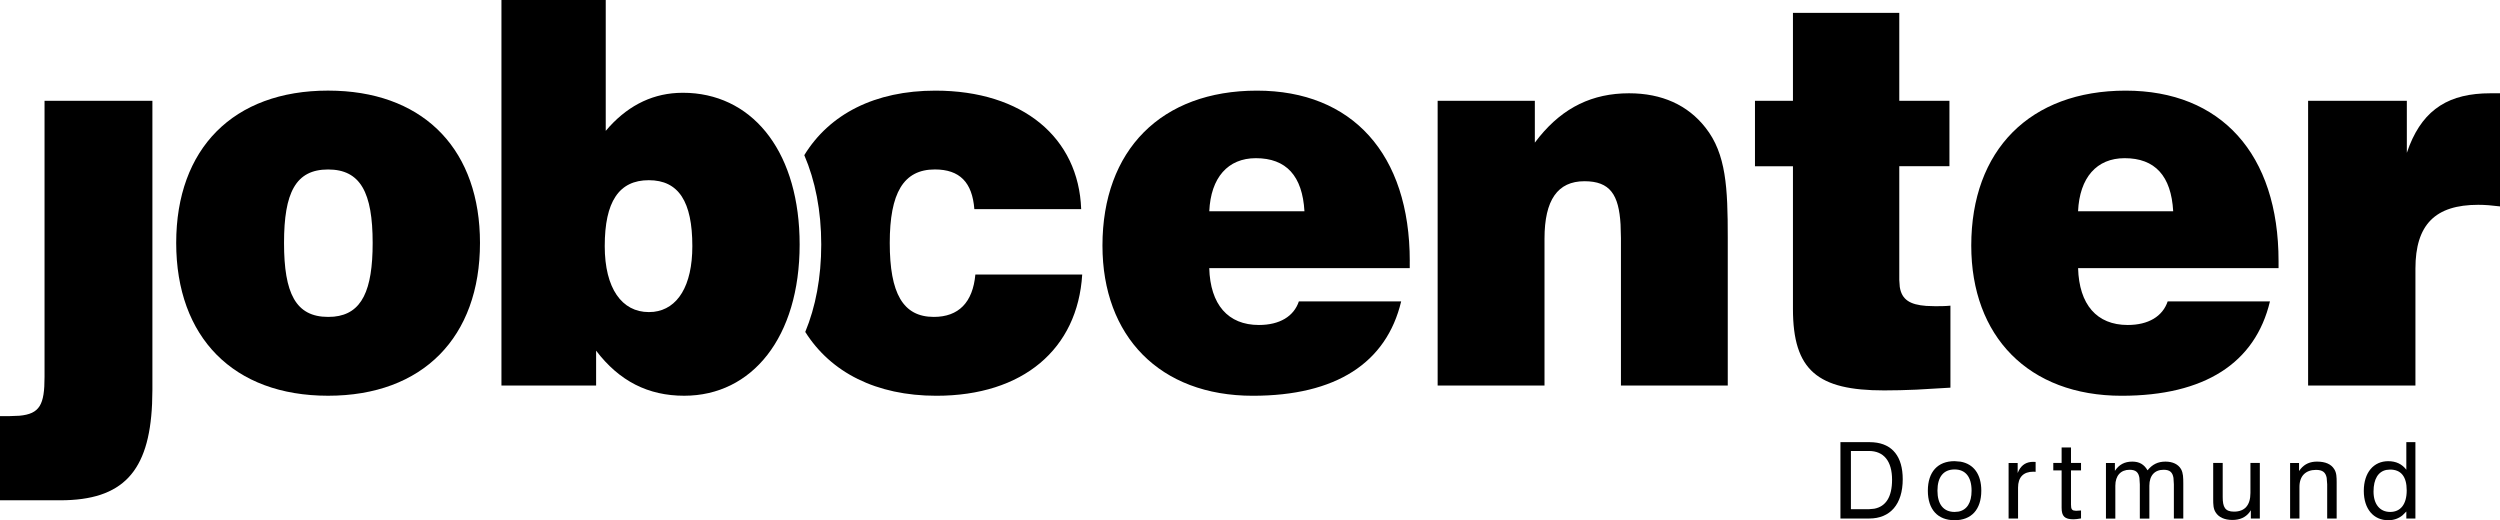 <svg xmlns="http://www.w3.org/2000/svg" width="173" height="36" viewBox="0 0 173 36" fill="none"><g clip-path="url(#clip0)"><path d="M130.931 33.199C130.931 34.377 130.507 35.053 129.696 35.204L129.323 35.237H128.083V31.207H129.323C130.356 31.207 130.931 31.906 130.931 33.199ZM127.358 35.881H129.352C130.799 35.881 131.669 34.896 131.669 33.163C131.669 31.606 130.962 30.714 129.65 30.608L129.38 30.597H127.358V35.881Z" fill="black"></path><path d="M135.26 35.426C134.5 35.426 134.072 34.911 134.072 33.956C134.072 33.001 134.491 32.486 135.26 32.486C135.636 32.486 135.928 32.615 136.128 32.863C136.327 33.111 136.433 33.48 136.433 33.956C136.433 34.793 136.11 35.291 135.526 35.403L135.26 35.426ZM137.106 33.956C137.106 32.818 136.58 32.106 135.667 31.947L135.251 31.912C134.093 31.912 133.407 32.654 133.407 33.956C133.407 35.258 134.093 36 135.26 36C135.838 36 136.301 35.815 136.617 35.468C136.933 35.12 137.106 34.607 137.106 33.956Z" fill="black"></path><path d="M138.997 35.883H139.649V33.743C139.649 33.023 140.019 32.641 140.709 32.641L140.865 32.65V31.966C140.804 31.96 140.752 31.96 140.694 31.96C140.248 31.96 139.921 32.149 139.707 32.548L139.623 32.731V32.039H138.995V35.883H138.997Z" fill="black"></path><path d="M144.007 35.875V35.325L143.661 35.347L143.484 35.323C143.391 35.291 143.345 35.224 143.326 35.114L143.313 34.913V32.553H144.007V32.037H143.313V30.964H142.664V32.037H142.088V32.553H142.664V35.133C142.664 35.722 142.869 35.935 143.49 35.935C143.631 35.933 143.808 35.911 144.007 35.875Z" fill="black"></path><path d="M150.432 35.884H151.084V33.575V33.465C151.084 33.053 151.077 32.73 150.928 32.464C150.738 32.135 150.361 31.943 149.85 31.943C149.327 31.943 148.943 32.135 148.61 32.546C148.368 32.135 148.043 31.943 147.554 31.943C147.024 31.943 146.641 32.147 146.351 32.583V32.04H145.732V35.886H146.381V33.611C146.381 32.913 146.758 32.508 147.368 32.508C147.805 32.508 147.985 32.691 148.048 33.07L148.076 33.517V35.886H148.736V33.611C148.736 33.26 148.827 32.984 148.998 32.794C149.166 32.607 149.413 32.508 149.725 32.508C150.162 32.508 150.341 32.691 150.404 33.07L150.432 33.517V35.884Z" fill="black"></path><path d="M153.811 32.037H153.153V34.346V34.532C153.153 34.905 153.159 35.209 153.324 35.457C153.529 35.789 153.934 35.981 154.482 35.981C154.992 35.981 155.384 35.806 155.652 35.465L155.758 35.31V35.884H156.38V32.037H155.73V34.109C155.73 34.536 155.633 34.859 155.44 35.077C155.25 35.295 154.964 35.405 154.592 35.405C153.973 35.405 153.811 35.088 153.811 34.398V32.037Z" fill="black"></path><path d="M161.039 35.884H161.697V33.575V33.391C161.697 33.016 161.691 32.715 161.528 32.464C161.314 32.119 160.918 31.943 160.334 31.943C159.862 31.943 159.494 32.104 159.21 32.441L159.094 32.596V32.038H158.475V35.884H159.122V33.691C159.122 33.314 159.23 33.018 159.427 32.82C159.624 32.622 159.909 32.516 160.267 32.516C160.732 32.516 160.935 32.693 161.007 33.07L161.041 33.514V35.884H161.039Z" fill="black"></path><path d="M165.4 35.426C165.045 35.426 164.757 35.295 164.558 35.051C164.359 34.81 164.248 34.456 164.248 34.014C164.248 33.145 164.575 32.632 165.138 32.518L165.393 32.494C166.153 32.494 166.544 32.98 166.544 33.935C166.544 34.905 166.114 35.426 165.4 35.426ZM167.146 30.597H166.518V32.507C166.218 32.111 165.802 31.914 165.265 31.914C164.261 31.914 163.575 32.693 163.575 33.971C163.575 35.228 164.255 36 165.265 36C165.642 36 165.971 35.888 166.252 35.661L166.518 35.396V35.881H167.146V30.597Z" fill="black"></path><path d="M10.546 6.974H3.082V26.087C3.082 28.001 2.759 28.64 1.342 28.769L0.664 28.795H0V34.62H4.168C8.505 34.62 10.316 32.63 10.524 27.947L10.546 26.975V6.974Z" fill="black"></path><path d="M22.704 21.93C20.462 21.93 19.655 20.298 19.655 16.81C19.655 15.066 19.856 13.796 20.339 12.962C20.821 12.127 21.583 11.728 22.704 11.728C24.946 11.728 25.788 13.326 25.788 16.812C25.788 20.083 25.048 21.721 23.109 21.913L22.704 21.93ZM22.704 6.27C16.153 6.27 12.193 10.277 12.193 16.808C12.193 20.074 13.182 22.717 14.991 24.546C16.8 26.374 19.427 27.385 22.704 27.385C29.255 27.385 33.215 23.34 33.215 16.81C33.215 10.484 29.499 6.524 23.312 6.282L22.704 6.27Z" fill="black"></path><path d="M44.897 21.596C43.04 21.596 41.848 19.964 41.848 17.034C41.848 15.495 42.092 14.352 42.597 13.598C43.101 12.841 43.863 12.47 44.897 12.47C46.964 12.47 47.91 13.953 47.91 17.034C47.91 19.781 46.892 21.387 45.237 21.579L44.897 21.596ZM47.245 6.42L46.86 6.431C44.953 6.535 43.298 7.421 41.917 9.055V0H34.7V26.68H41.251V24.267C42.863 26.382 44.858 27.385 47.347 27.385C52.041 27.385 55.335 23.34 55.335 16.92C55.335 10.702 52.277 6.677 47.691 6.431L47.245 6.42Z" fill="black"></path><path d="M83.682 14.62C83.786 12.283 84.978 10.946 86.905 10.946C87.954 10.946 88.761 11.252 89.322 11.864C89.882 12.476 90.198 13.395 90.268 14.62H83.682ZM97.556 18.071C97.556 10.648 93.564 6.272 86.978 6.272C83.667 6.272 80.994 7.302 79.15 9.156C77.307 11.011 76.29 13.693 76.29 16.995C76.29 23.267 80.25 27.387 86.695 27.387C92.443 27.387 95.944 25.121 96.961 20.855H89.882C89.534 21.894 88.552 22.489 87.115 22.489C84.978 22.489 83.751 21.077 83.68 18.554H97.554V18.071H97.556Z" fill="black"></path><path d="M99.487 26.68H106.88V16.512C106.88 13.839 107.789 12.541 109.645 12.541C111.424 12.541 112.022 13.479 112.143 15.529L112.169 16.476V26.678H119.561V16.437C119.561 13.022 119.458 10.65 118.018 8.831C116.794 7.272 115.008 6.455 112.729 6.455C110.199 6.455 108.193 7.434 106.538 9.452L106.211 9.87V6.977H99.485V26.68H99.487Z" fill="black"></path><path d="M134.97 26.826V21.152C134.585 21.189 134.232 21.189 133.918 21.189L133.299 21.169C132.159 21.085 131.601 20.732 131.464 19.854L131.43 19.371V11.502H134.901V6.974H131.43V0.89H124.072V6.977H121.444V11.504H124.072V21.374C124.072 25.641 125.79 27.016 130.38 27.016C131.098 27.016 131.843 26.997 132.609 26.964L134.97 26.826Z" fill="black"></path><path d="M143.802 14.62C143.908 12.283 145.096 10.946 147.024 10.946C148.076 10.946 148.881 11.252 149.441 11.864C150.002 12.476 150.316 13.395 150.385 14.62H143.802ZM157.676 18.071C157.676 10.648 153.683 6.272 147.095 6.272C143.784 6.272 141.114 7.302 139.27 9.156C137.426 11.011 136.411 13.693 136.411 16.995C136.411 23.267 140.369 27.387 146.816 27.387C152.562 27.387 156.066 25.121 157.081 20.855H150.004C149.653 21.894 148.673 22.489 147.236 22.489C145.098 22.489 143.873 21.077 143.804 18.554H157.676V18.071Z" fill="black"></path><path d="M159.721 26.68H167.148V18.588C167.148 15.546 168.514 14.173 171.494 14.173C171.721 14.173 171.957 14.182 172.208 14.201L173 14.283V6.455H172.333C169.509 6.455 167.76 7.533 166.745 10.051L166.553 10.575V6.977H159.721V26.68Z" fill="black"></path><path d="M67.495 18.998C67.319 20.928 66.337 21.93 64.621 21.93C63.551 21.93 62.79 21.523 62.294 20.678C61.798 19.833 61.571 18.554 61.571 16.81C61.571 13.358 62.517 11.726 64.692 11.726C66.408 11.726 67.282 12.614 67.425 14.473H74.818C74.643 9.538 70.788 6.272 64.727 6.272C60.545 6.272 57.401 7.891 55.657 10.737C56.412 12.492 56.83 14.579 56.83 16.92C56.83 19.205 56.438 21.245 55.724 22.97C57.488 25.768 60.628 27.387 64.798 27.387C70.79 27.387 74.573 24.157 74.889 19H67.495V18.998Z" fill="black"></path></g><defs><clipPath id="clip0"><rect width="173" height="36" fill="white"></rect></clipPath></defs></svg>